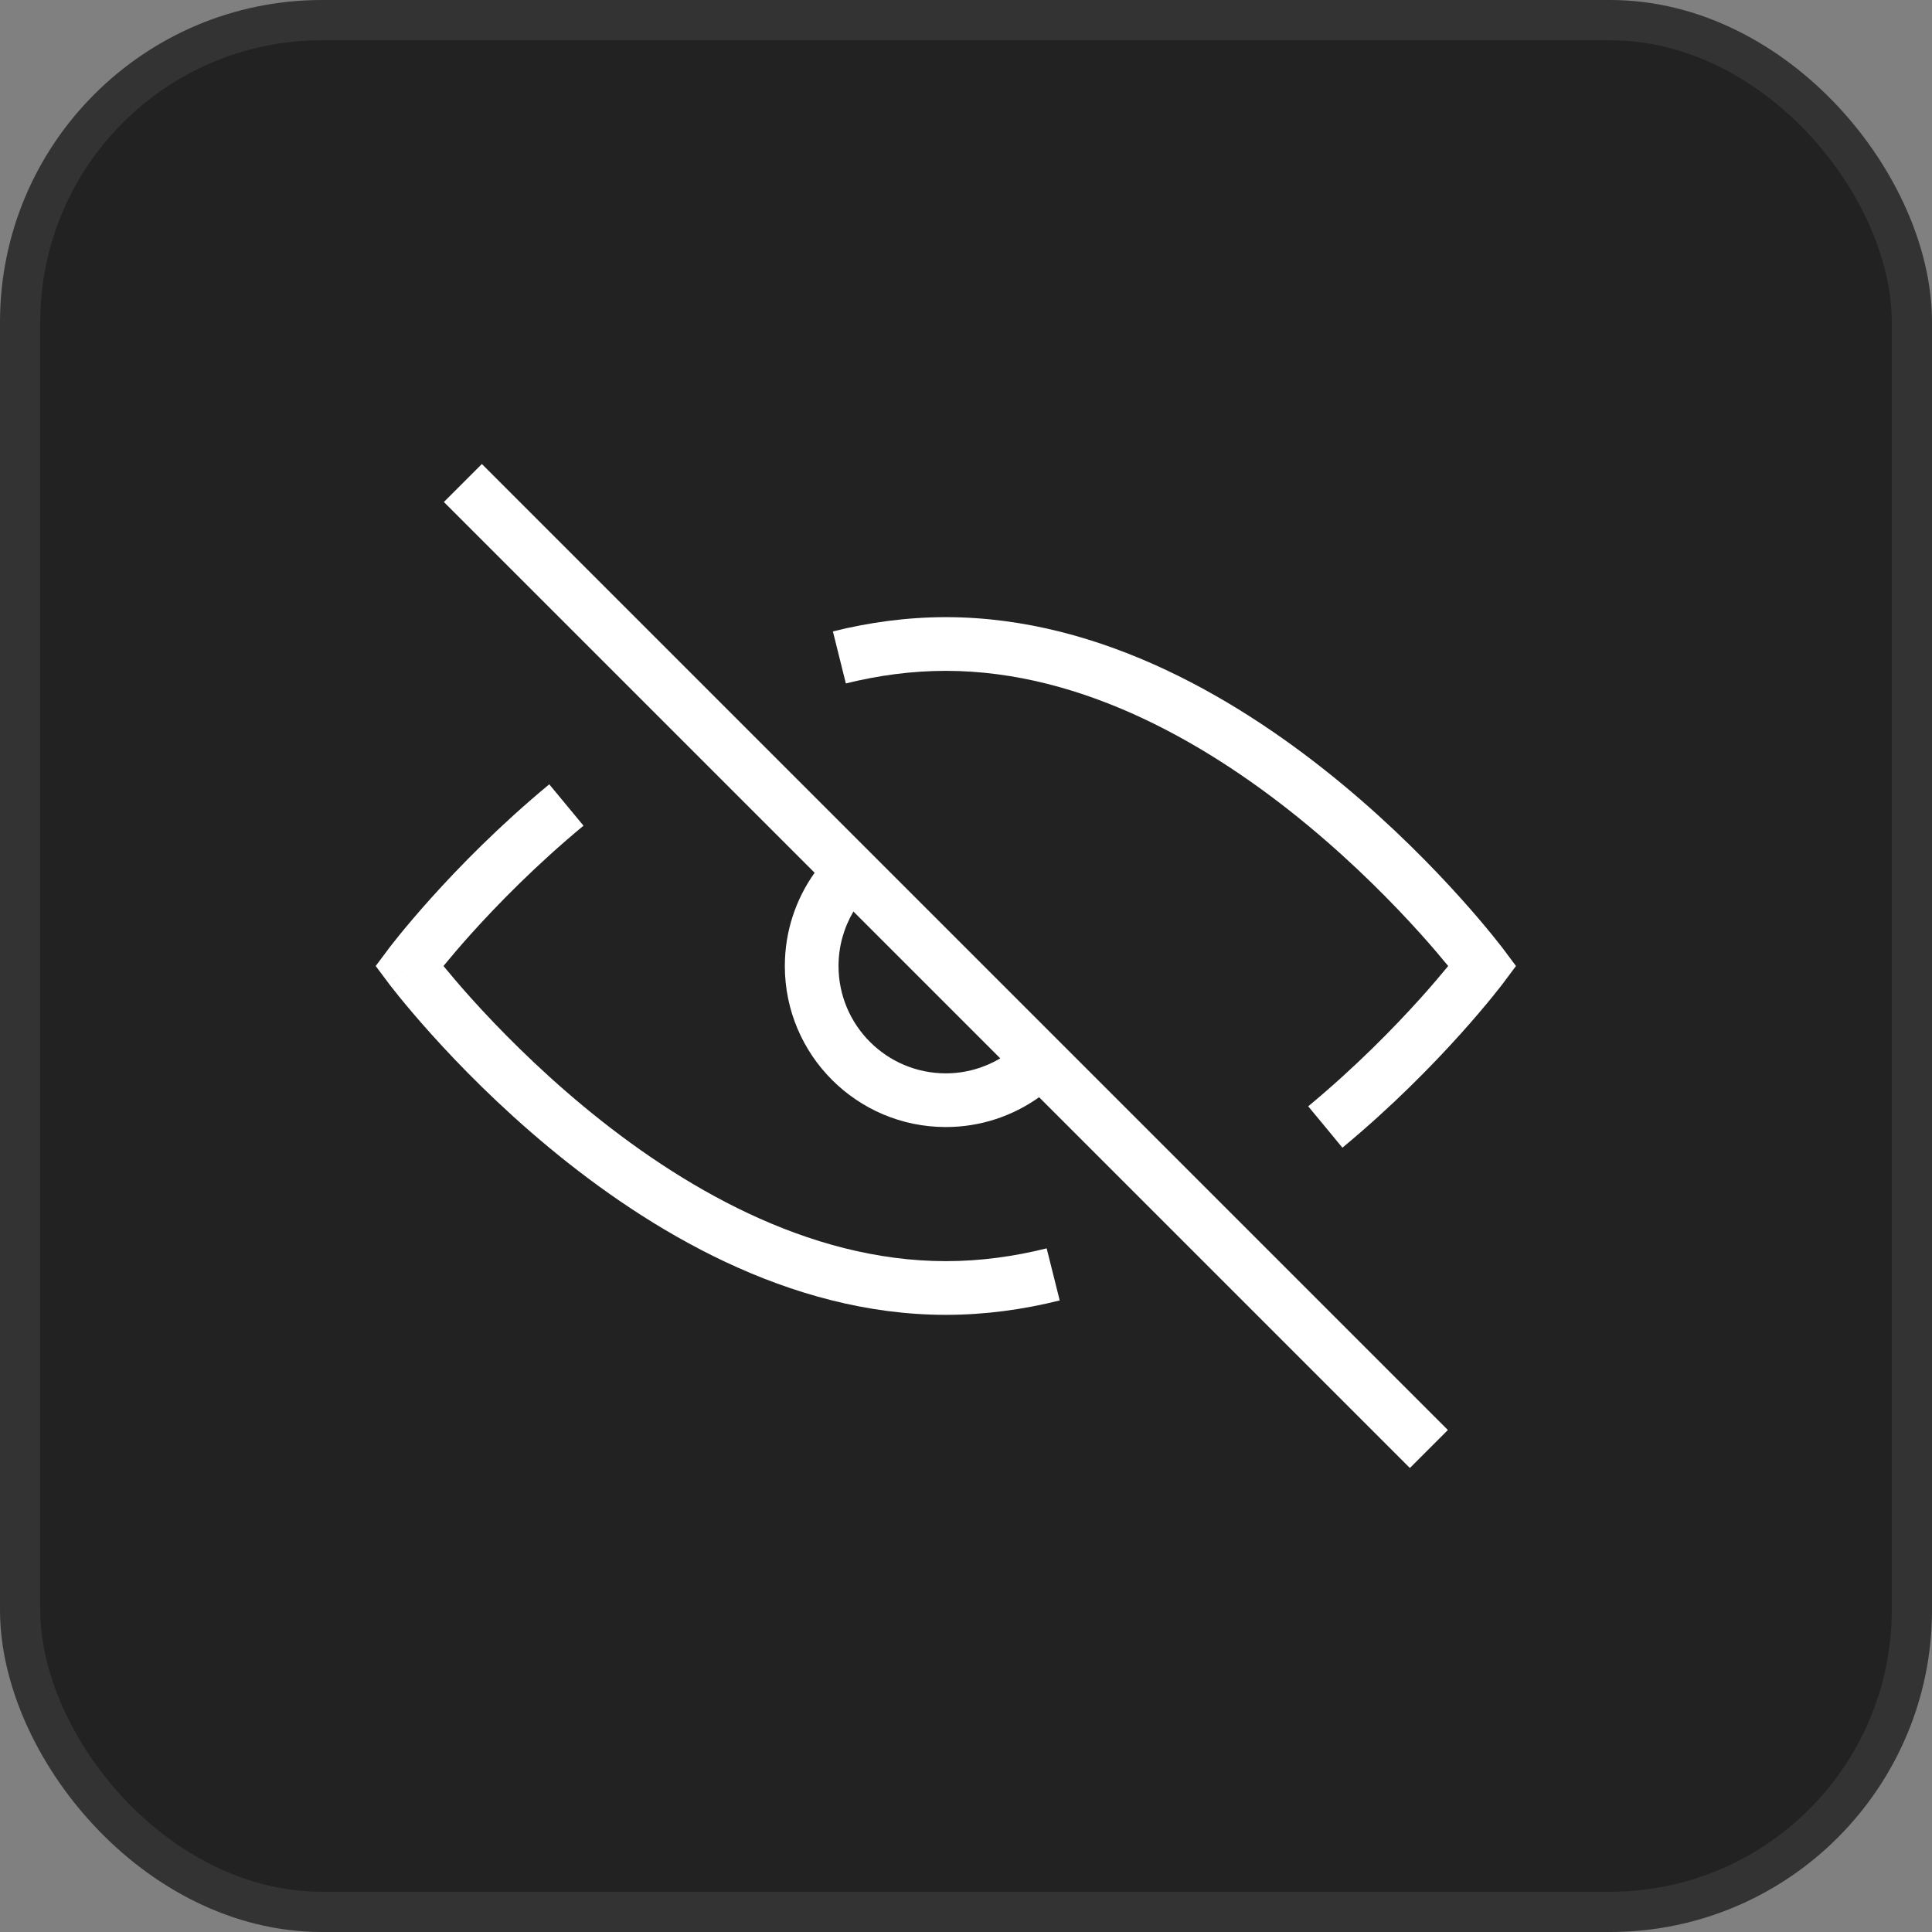 <svg width="48" height="48" viewBox="0 0 48 48" fill="none" xmlns="http://www.w3.org/2000/svg">
<rect x="0" y="0" width="48" height="48" fill="#808080" stroke="none"/>
<g clip-path="url(#clip0_299_2914)">
<rect x="0.5" y="0.5" width="47" height="47" rx="7.5" fill="#222222" stroke="#333333"/>
<path d="M35.972 35.528L35.028 36.472L25.816 27.26C25.163 27.725 24.363 28.001 23.499 28.001C21.29 28.001 19.5 26.21 19.499 24.001C19.499 23.137 19.774 22.337 20.239 21.683L11.028 12.472L11.972 11.528L35.972 35.528ZM14.497 20.514C13.322 21.488 12.368 22.464 11.709 23.196C11.418 23.52 11.186 23.795 11.018 24C11.186 24.205 11.418 24.48 11.709 24.804C12.368 25.536 13.322 26.512 14.497 27.486C16.867 29.451 20.049 31.333 23.499 31.333C24.352 31.333 25.19 31.218 26.004 31.015L26.166 31.661L26.328 32.309C25.419 32.536 24.473 32.667 23.499 32.667C19.585 32.667 16.101 30.549 13.646 28.514C12.408 27.488 11.408 26.464 10.718 25.696C10.372 25.312 10.103 24.99 9.919 24.764C9.827 24.651 9.756 24.561 9.708 24.499C9.684 24.468 9.666 24.444 9.653 24.427C9.647 24.418 9.641 24.412 9.638 24.407C9.636 24.405 9.635 24.403 9.634 24.401L9.633 24.399H9.632C9.632 24.399 9.632 24.399 10.166 24L9.632 24.398L9.334 24L9.632 23.602V23.601H9.633L9.634 23.599C9.635 23.597 9.636 23.595 9.638 23.593C9.641 23.588 9.647 23.582 9.653 23.573C9.666 23.556 9.684 23.532 9.708 23.501C9.756 23.439 9.827 23.349 9.919 23.236C10.103 23.01 10.372 22.688 10.718 22.304C11.408 21.536 12.408 20.512 13.646 19.486L14.497 20.514ZM23.499 15.333C27.413 15.333 30.897 17.451 33.352 19.486C34.59 20.512 35.59 21.536 36.28 22.304C36.626 22.688 36.895 23.01 37.079 23.236C37.171 23.349 37.242 23.439 37.29 23.501C37.314 23.532 37.333 23.556 37.346 23.573C37.352 23.581 37.357 23.588 37.36 23.593C37.362 23.595 37.364 23.597 37.365 23.599L37.366 23.601L37.367 23.602L37.664 24L37.367 24.398L37.366 24.399L37.365 24.401C37.364 24.403 37.362 24.405 37.36 24.407C37.357 24.412 37.352 24.419 37.346 24.427C37.333 24.444 37.314 24.468 37.29 24.499C37.242 24.561 37.171 24.651 37.079 24.764C36.895 24.99 36.626 25.312 36.28 25.696C35.59 26.464 34.59 27.488 33.352 28.514L32.928 28L32.502 27.486C33.677 26.512 34.63 25.536 35.289 24.804C35.58 24.481 35.811 24.205 35.98 24C35.811 23.795 35.58 23.519 35.289 23.196C34.63 22.464 33.677 21.488 32.502 20.514C30.132 18.549 26.949 16.667 23.499 16.667C22.653 16.667 21.823 16.78 21.015 16.98L20.854 16.333L20.693 15.687C21.595 15.463 22.534 15.333 23.499 15.333ZM21.203 22.646C20.969 23.044 20.833 23.506 20.833 24.001C20.834 25.473 22.027 26.667 23.499 26.667C23.994 26.667 24.454 26.529 24.852 26.295L21.203 22.646Z" fill="white"/>
</g>
<defs>
<clipPath id="clip0_299_2914">
<rect width="48" height="48" fill="white"/>
</clipPath>
</defs>
</svg>
